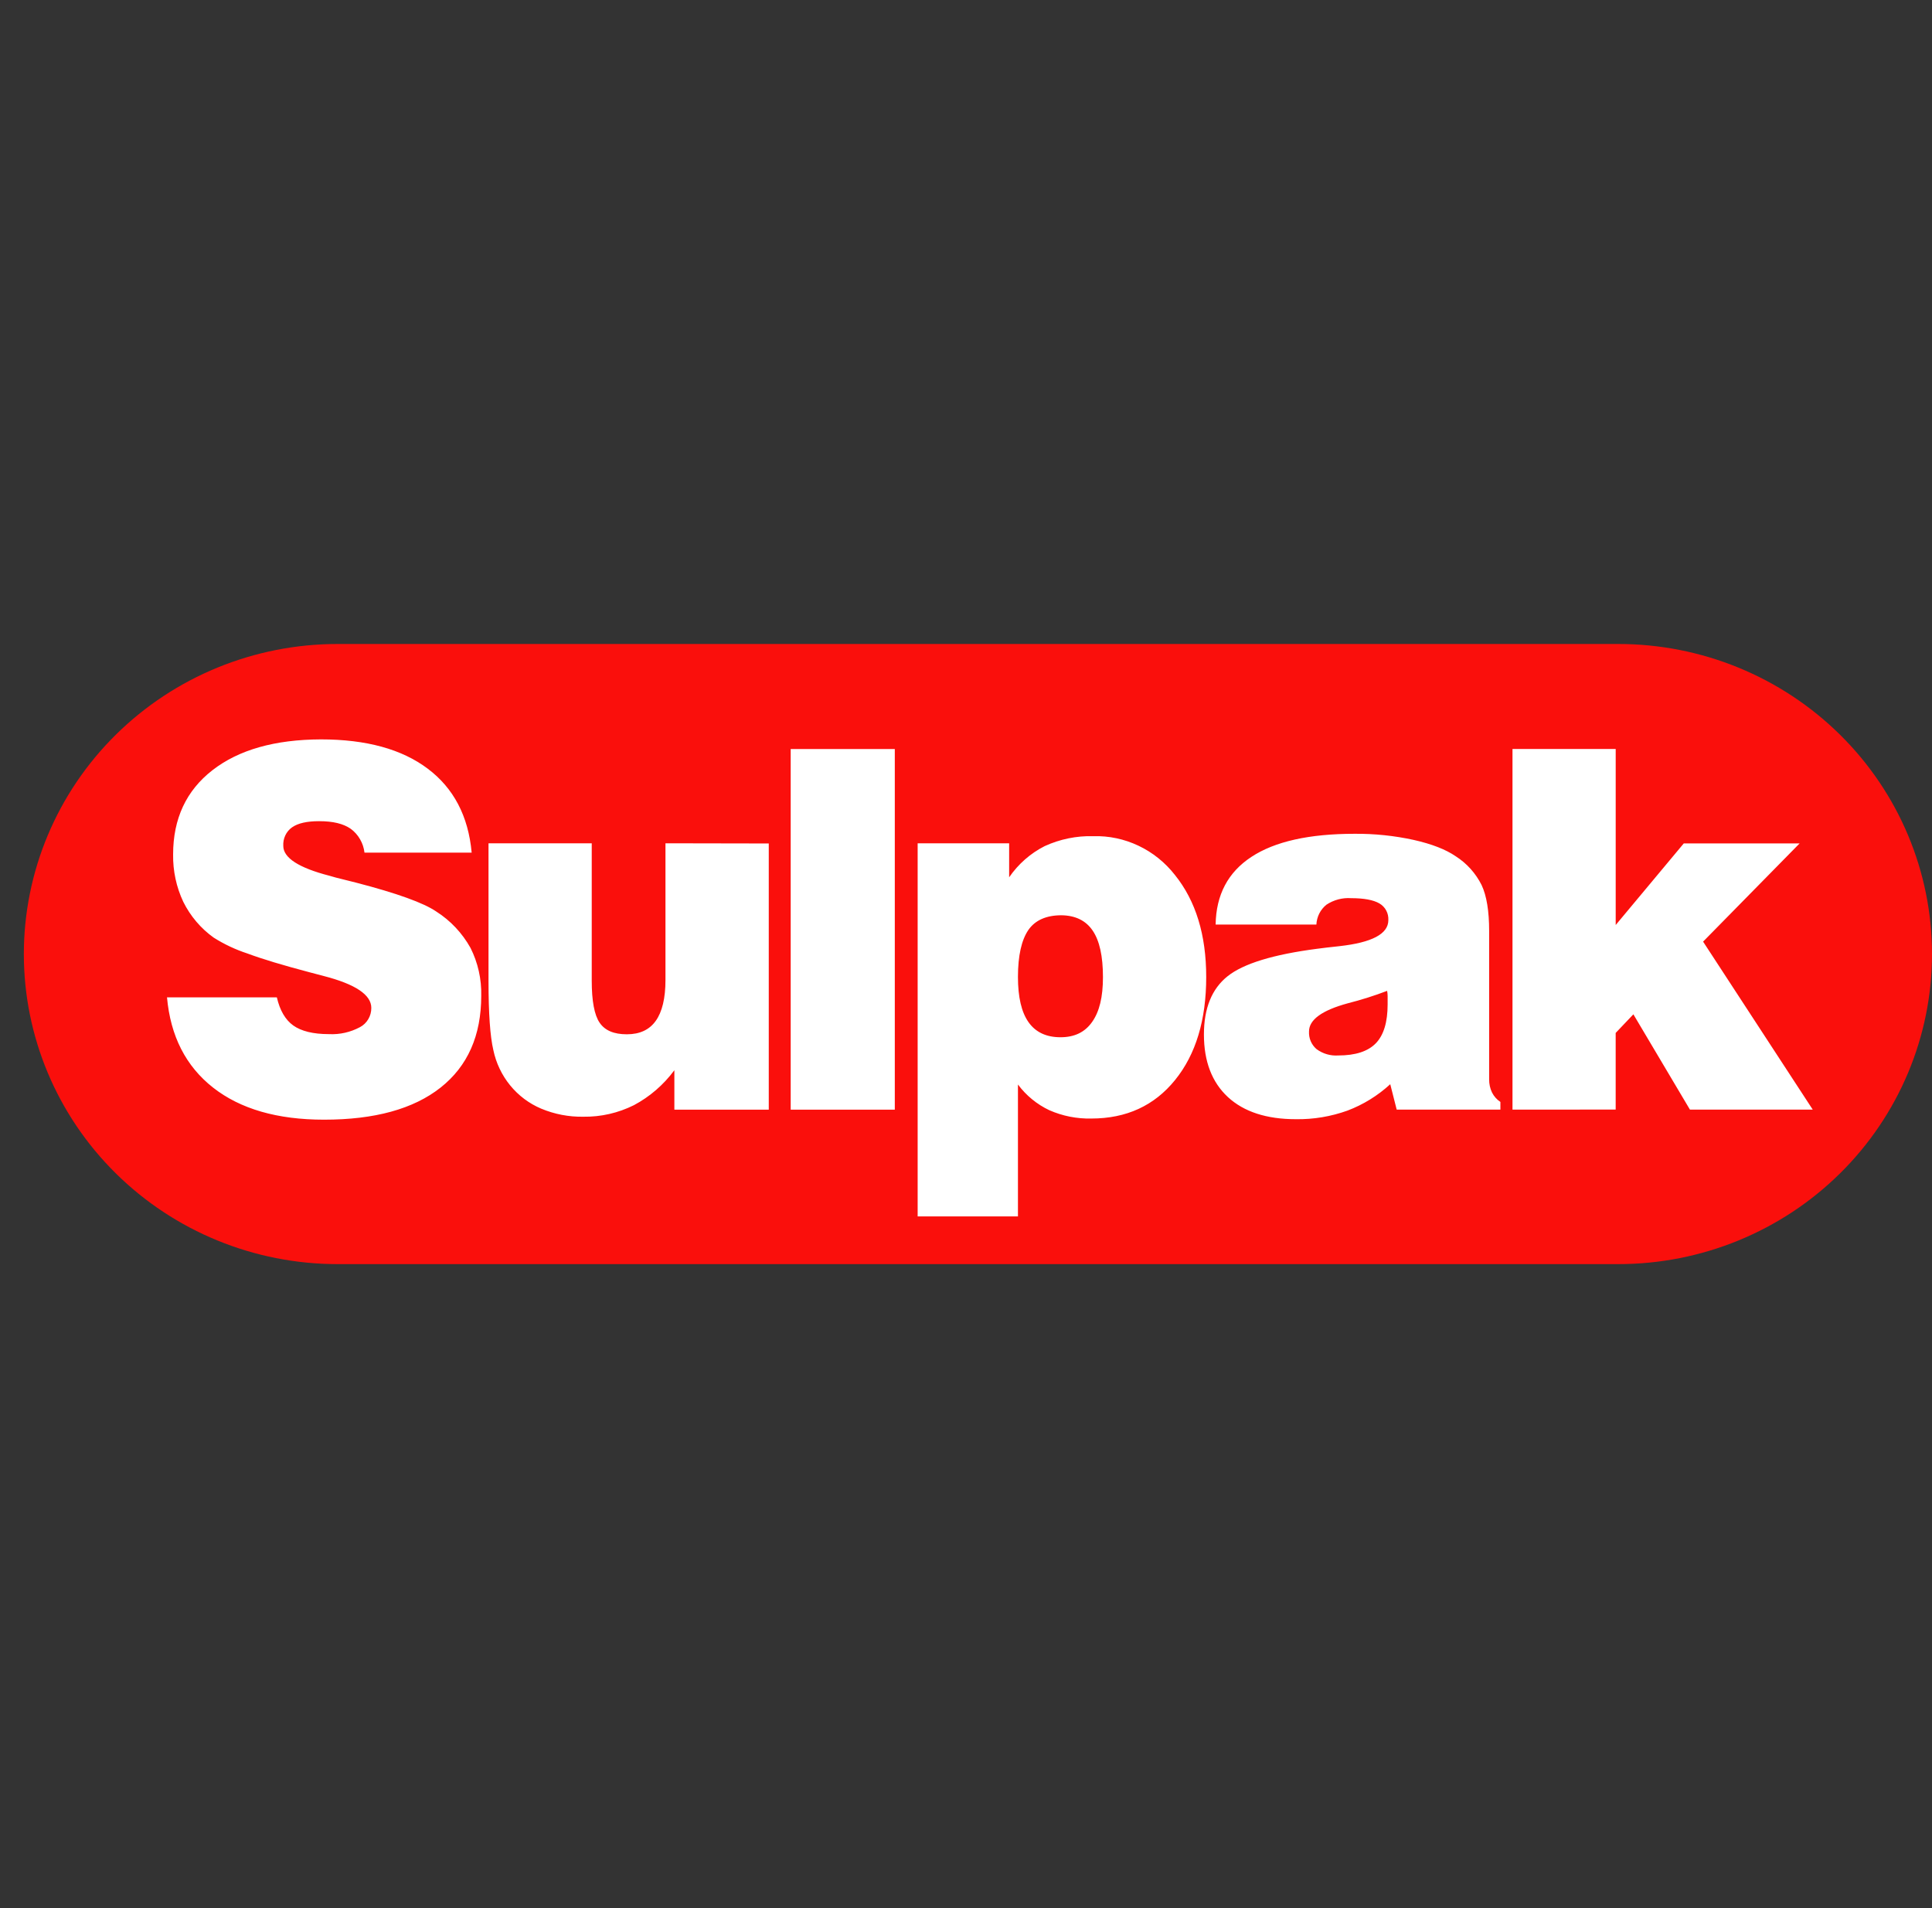<?xml version="1.0" encoding="UTF-8"?>
<svg xmlns="http://www.w3.org/2000/svg" width="81" height="80" viewBox="0 0 81 80" fill="none">
  <rect x="0" y="0" width="81" height="80" fill="#333333" stroke="none"/>
  <path fill-rule="evenodd" clip-rule="evenodd" d="M14.151 53C10.663 53 7.318 51.63 4.852 49.192C2.385 46.754 1 43.448 1 40C1 36.553 2.385 33.246 4.852 30.808C7.318 28.37 10.663 27 14.151 27H67.849C71.337 27 74.682 28.37 77.148 30.808C79.615 33.246 81 36.553 81 40C81 43.448 79.615 46.754 77.148 49.192C74.682 51.63 71.337 53 67.849 53H14.151Z" fill="#FA0F0C"></path>
  <path fill-rule="evenodd" clip-rule="evenodd" d="M63.412 46.523V31.402H67.739V38.782L70.593 35.361H75.45L71.403 39.479L76 46.522H70.851L68.48 42.527L67.738 43.307V46.52L63.412 46.523ZM58.557 46.523H62.905V46.2C62.755 46.102 62.634 45.965 62.553 45.804C62.471 45.633 62.431 45.445 62.433 45.254V39.033C62.433 38.199 62.328 37.557 62.118 37.109C61.871 36.615 61.498 36.199 61.037 35.904C60.617 35.614 60.025 35.385 59.27 35.215C58.456 35.037 57.626 34.951 56.793 34.958C54.889 34.958 53.447 35.28 52.466 35.926C51.484 36.57 50.985 37.517 50.966 38.764H55.19C55.198 38.602 55.239 38.445 55.312 38.3C55.384 38.157 55.487 38.031 55.611 37.931C55.917 37.729 56.279 37.632 56.644 37.657C57.184 37.657 57.579 37.731 57.831 37.877C57.951 37.946 58.051 38.048 58.117 38.172C58.184 38.296 58.215 38.437 58.207 38.579C58.207 39.154 57.524 39.517 56.158 39.669C55.765 39.711 55.451 39.747 55.212 39.78C53.377 40.019 52.129 40.402 51.467 40.93C50.806 41.456 50.475 42.272 50.475 43.372C50.475 44.501 50.811 45.376 51.48 45.996C52.151 46.615 53.104 46.924 54.332 46.924C55.068 46.935 55.8 46.813 56.495 46.563C57.155 46.313 57.763 45.938 58.287 45.457L58.557 46.523ZM58.156 41.543C57.616 41.749 57.064 41.923 56.505 42.065C55.421 42.361 54.881 42.755 54.881 43.246C54.874 43.386 54.898 43.526 54.953 43.654C55.008 43.783 55.092 43.896 55.197 43.986C55.461 44.181 55.782 44.274 56.106 44.252C56.827 44.252 57.352 44.081 57.682 43.741C58.012 43.4 58.177 42.856 58.177 42.109C58.177 41.948 58.177 41.831 58.177 41.756C58.176 41.684 58.169 41.614 58.156 41.543ZM38.473 51V35.356H42.309V36.782C42.692 36.225 43.204 35.776 43.8 35.474C44.439 35.182 45.134 35.039 45.834 35.058C46.49 35.039 47.139 35.176 47.733 35.459C48.327 35.74 48.849 36.16 49.258 36.683C50.134 37.77 50.571 39.196 50.571 40.962C50.571 42.767 50.136 44.207 49.265 45.282C48.394 46.358 47.224 46.896 45.754 46.896C45.149 46.91 44.547 46.791 43.991 46.546C43.474 46.301 43.024 45.933 42.678 45.47V51H38.473ZM46.242 40.967C46.242 40.091 46.099 39.441 45.812 39.019C45.526 38.596 45.088 38.382 44.499 38.374C43.869 38.374 43.396 38.58 43.112 38.995C42.83 39.41 42.678 40.064 42.678 40.961C42.678 41.806 42.826 42.438 43.122 42.857C43.42 43.279 43.868 43.488 44.462 43.488C45.056 43.488 45.49 43.273 45.791 42.842C46.093 42.412 46.242 41.807 46.242 40.965V40.967ZM33.15 46.524V31.404H37.515V46.524H33.15ZM32.231 35.364V46.524H28.273V44.871C27.82 45.483 27.241 45.983 26.577 46.336C25.918 46.665 25.191 46.831 24.457 46.82C23.85 46.831 23.247 46.715 22.686 46.48C22.182 46.267 21.737 45.933 21.388 45.505C21.039 45.077 20.797 44.569 20.683 44.023C20.549 43.453 20.482 42.492 20.481 41.143V35.356H24.809V41.117C24.809 41.965 24.918 42.554 25.14 42.879C25.362 43.205 25.737 43.364 26.281 43.364C26.824 43.364 27.227 43.175 27.494 42.799C27.762 42.424 27.9 41.852 27.9 41.093V35.356L32.231 35.364ZM7 41.815H11.607C11.733 42.362 11.964 42.759 12.297 42.996C12.632 43.233 13.128 43.357 13.789 43.357C14.241 43.381 14.692 43.279 15.093 43.064C15.238 42.988 15.358 42.871 15.441 42.729C15.525 42.587 15.569 42.423 15.567 42.257C15.567 41.71 14.903 41.265 13.578 40.922L12.966 40.761C11.879 40.474 11.01 40.214 10.369 39.975C9.875 39.813 9.402 39.591 8.96 39.312C8.421 38.927 7.983 38.412 7.685 37.812C7.393 37.193 7.247 36.511 7.258 35.822C7.258 34.323 7.809 33.145 8.909 32.29C10.011 31.435 11.526 31.006 13.456 31C15.354 31 16.846 31.409 17.933 32.228C19.021 33.046 19.635 34.219 19.775 35.747H15.281C15.258 35.549 15.195 35.359 15.096 35.188C14.998 35.016 14.865 34.867 14.707 34.751C14.393 34.53 13.953 34.429 13.377 34.429C12.871 34.429 12.495 34.513 12.246 34.686C12.123 34.772 12.025 34.889 11.961 35.026C11.896 35.163 11.868 35.315 11.877 35.467C11.877 35.965 12.523 36.385 13.819 36.719C13.935 36.755 14.02 36.779 14.079 36.793C14.266 36.839 14.551 36.913 14.929 37.006C16.645 37.451 17.766 37.856 18.293 38.219C18.886 38.596 19.378 39.119 19.725 39.74C20.038 40.361 20.193 41.052 20.176 41.751C20.176 43.418 19.607 44.701 18.471 45.599C17.334 46.497 15.705 46.945 13.586 46.944C11.627 46.944 10.076 46.496 8.933 45.599C7.791 44.702 7.146 43.439 7.001 41.807L7 41.815Z" fill="white"></path>
</svg>
